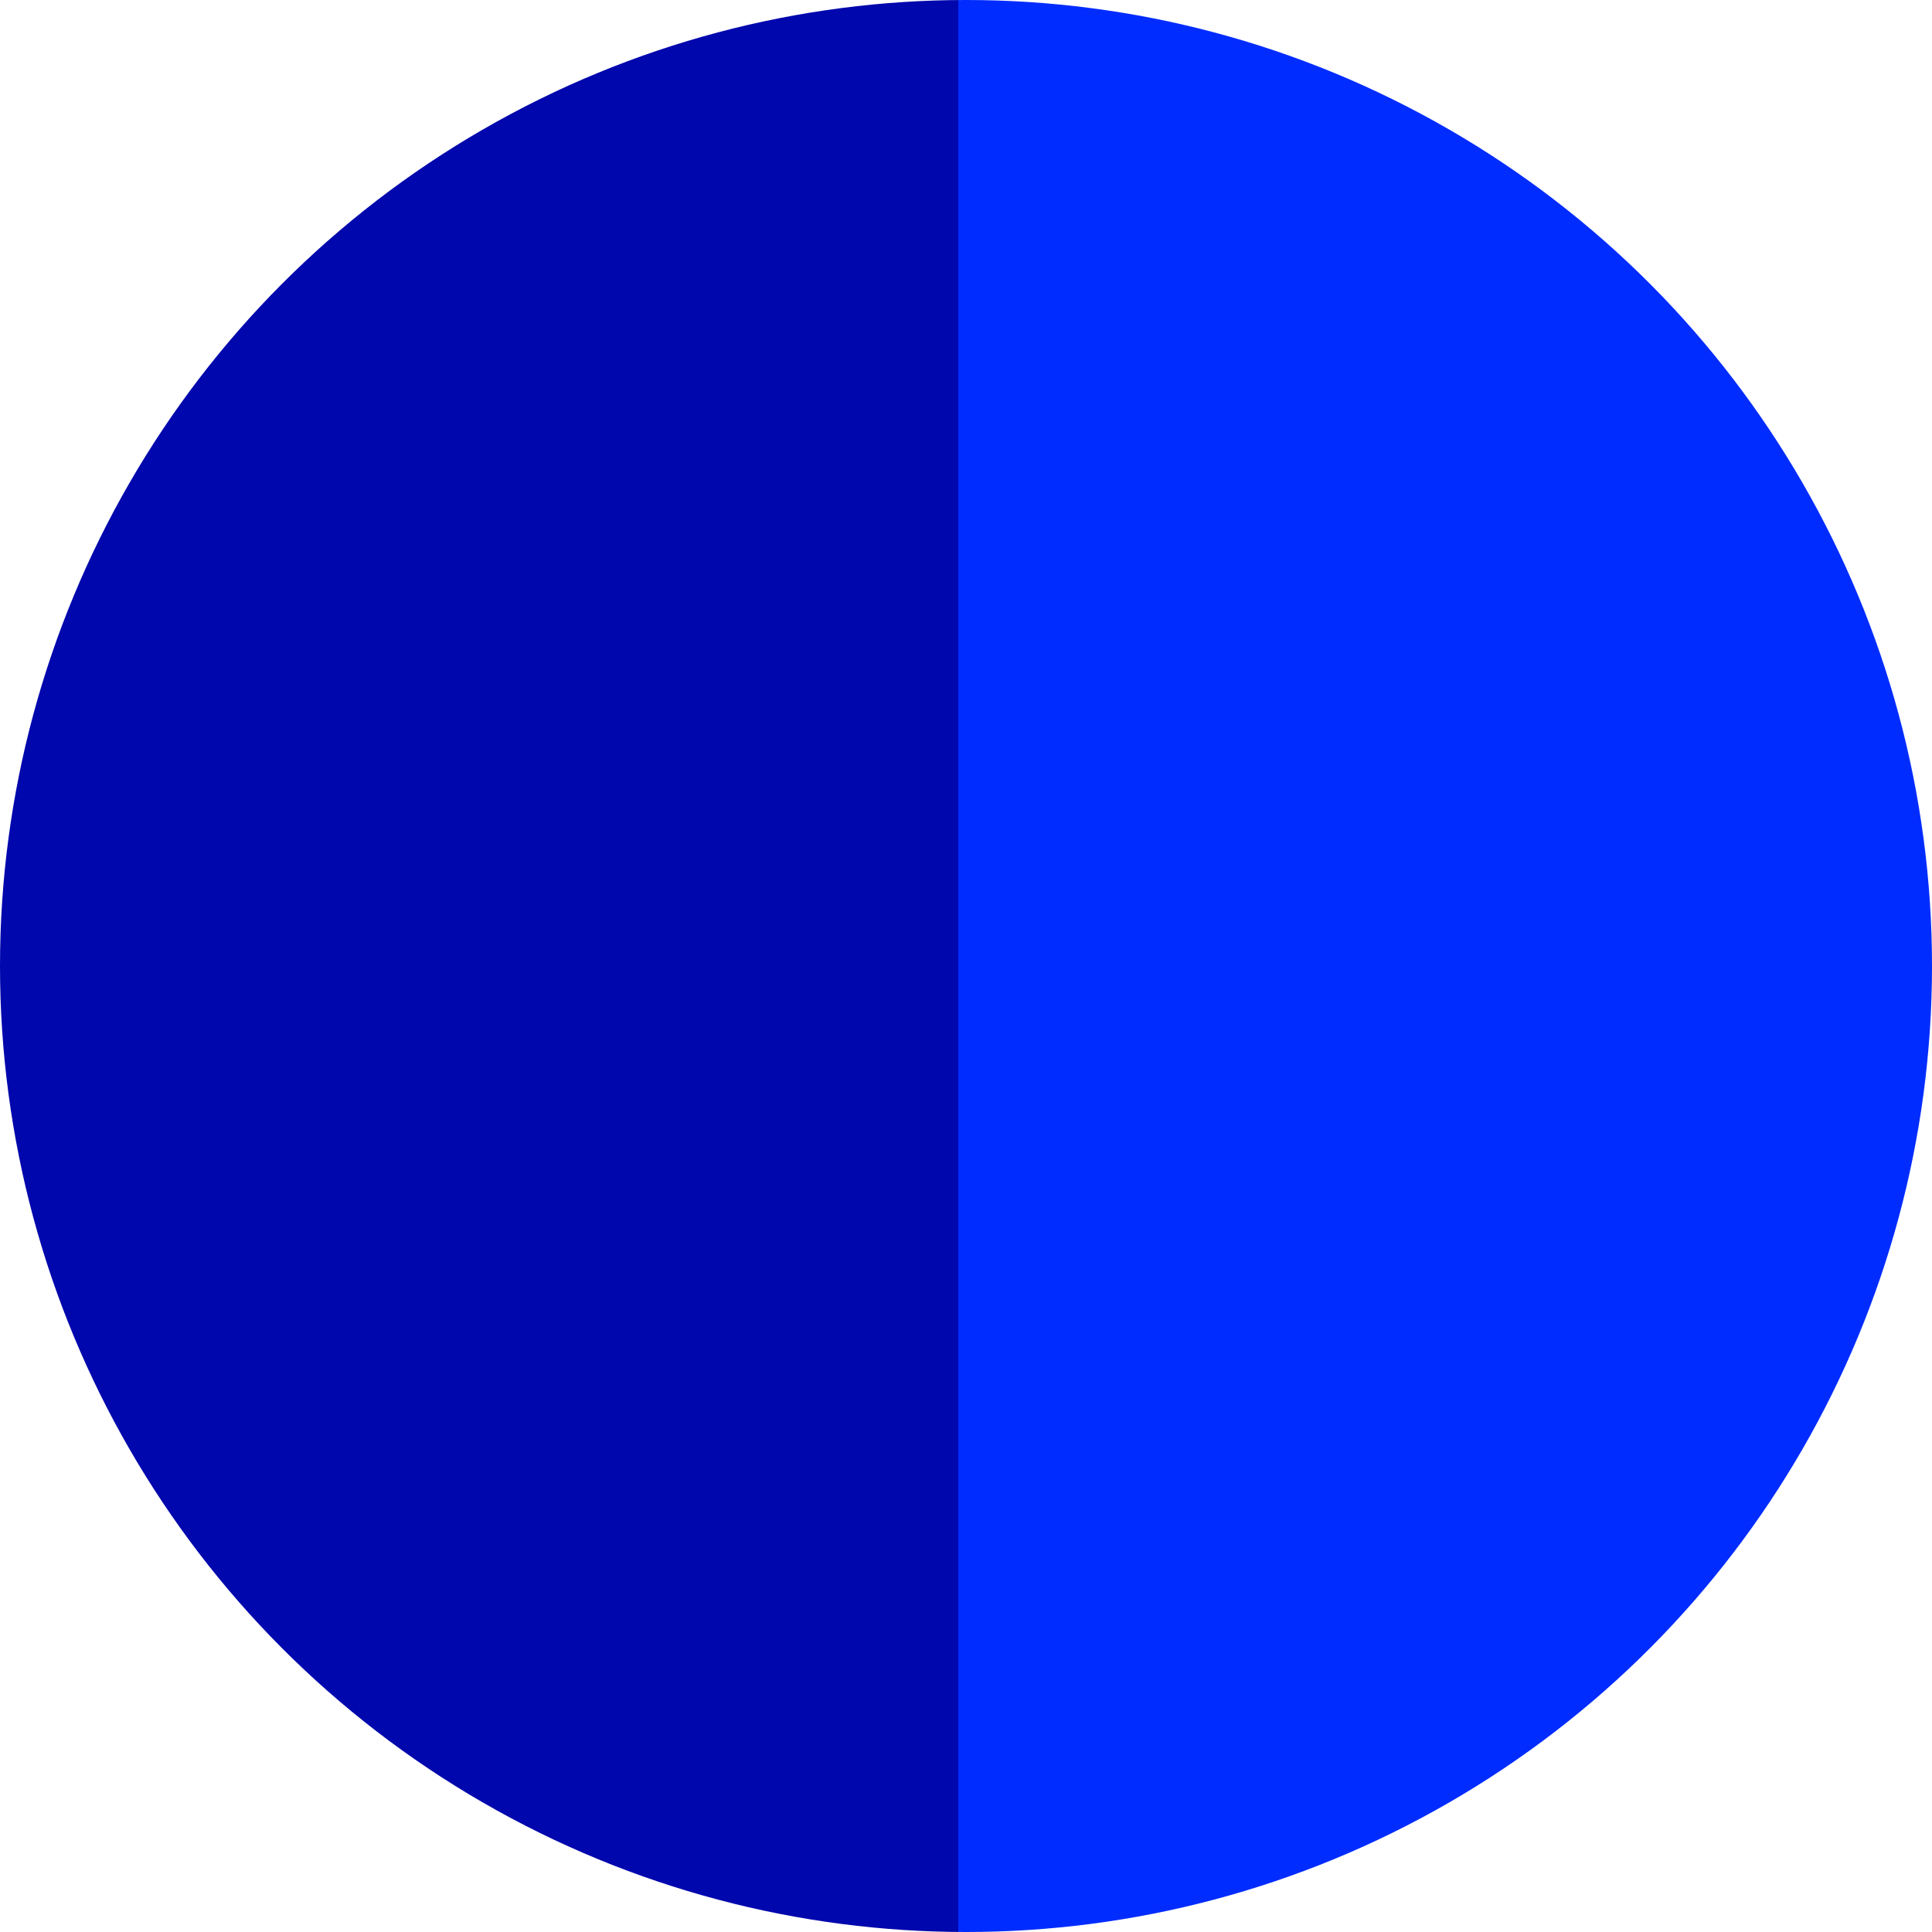 <svg id="Camada_1" data-name="Camada 1" xmlns="http://www.w3.org/2000/svg" xmlns:xlink="http://www.w3.org/1999/xlink" viewBox="0 0 24 24"><defs><style>.cls-1{fill:url(#Gradiente_sem_nome_5);}</style><linearGradient id="Gradiente_sem_nome_5" x1="-273.13" y1="415.35" x2="-272.13" y2="415.35" gradientTransform="matrix(24, 0, 0, -24, 6555, 9980.36)" gradientUnits="userSpaceOnUse"><stop offset="0.5" stop-color="#0007ad"/><stop offset="0.5" stop-color="#012cff"/></linearGradient></defs><title>azul-escuro-e-azul</title><circle class="cls-1" cx="12" cy="12" r="12"/></svg>
